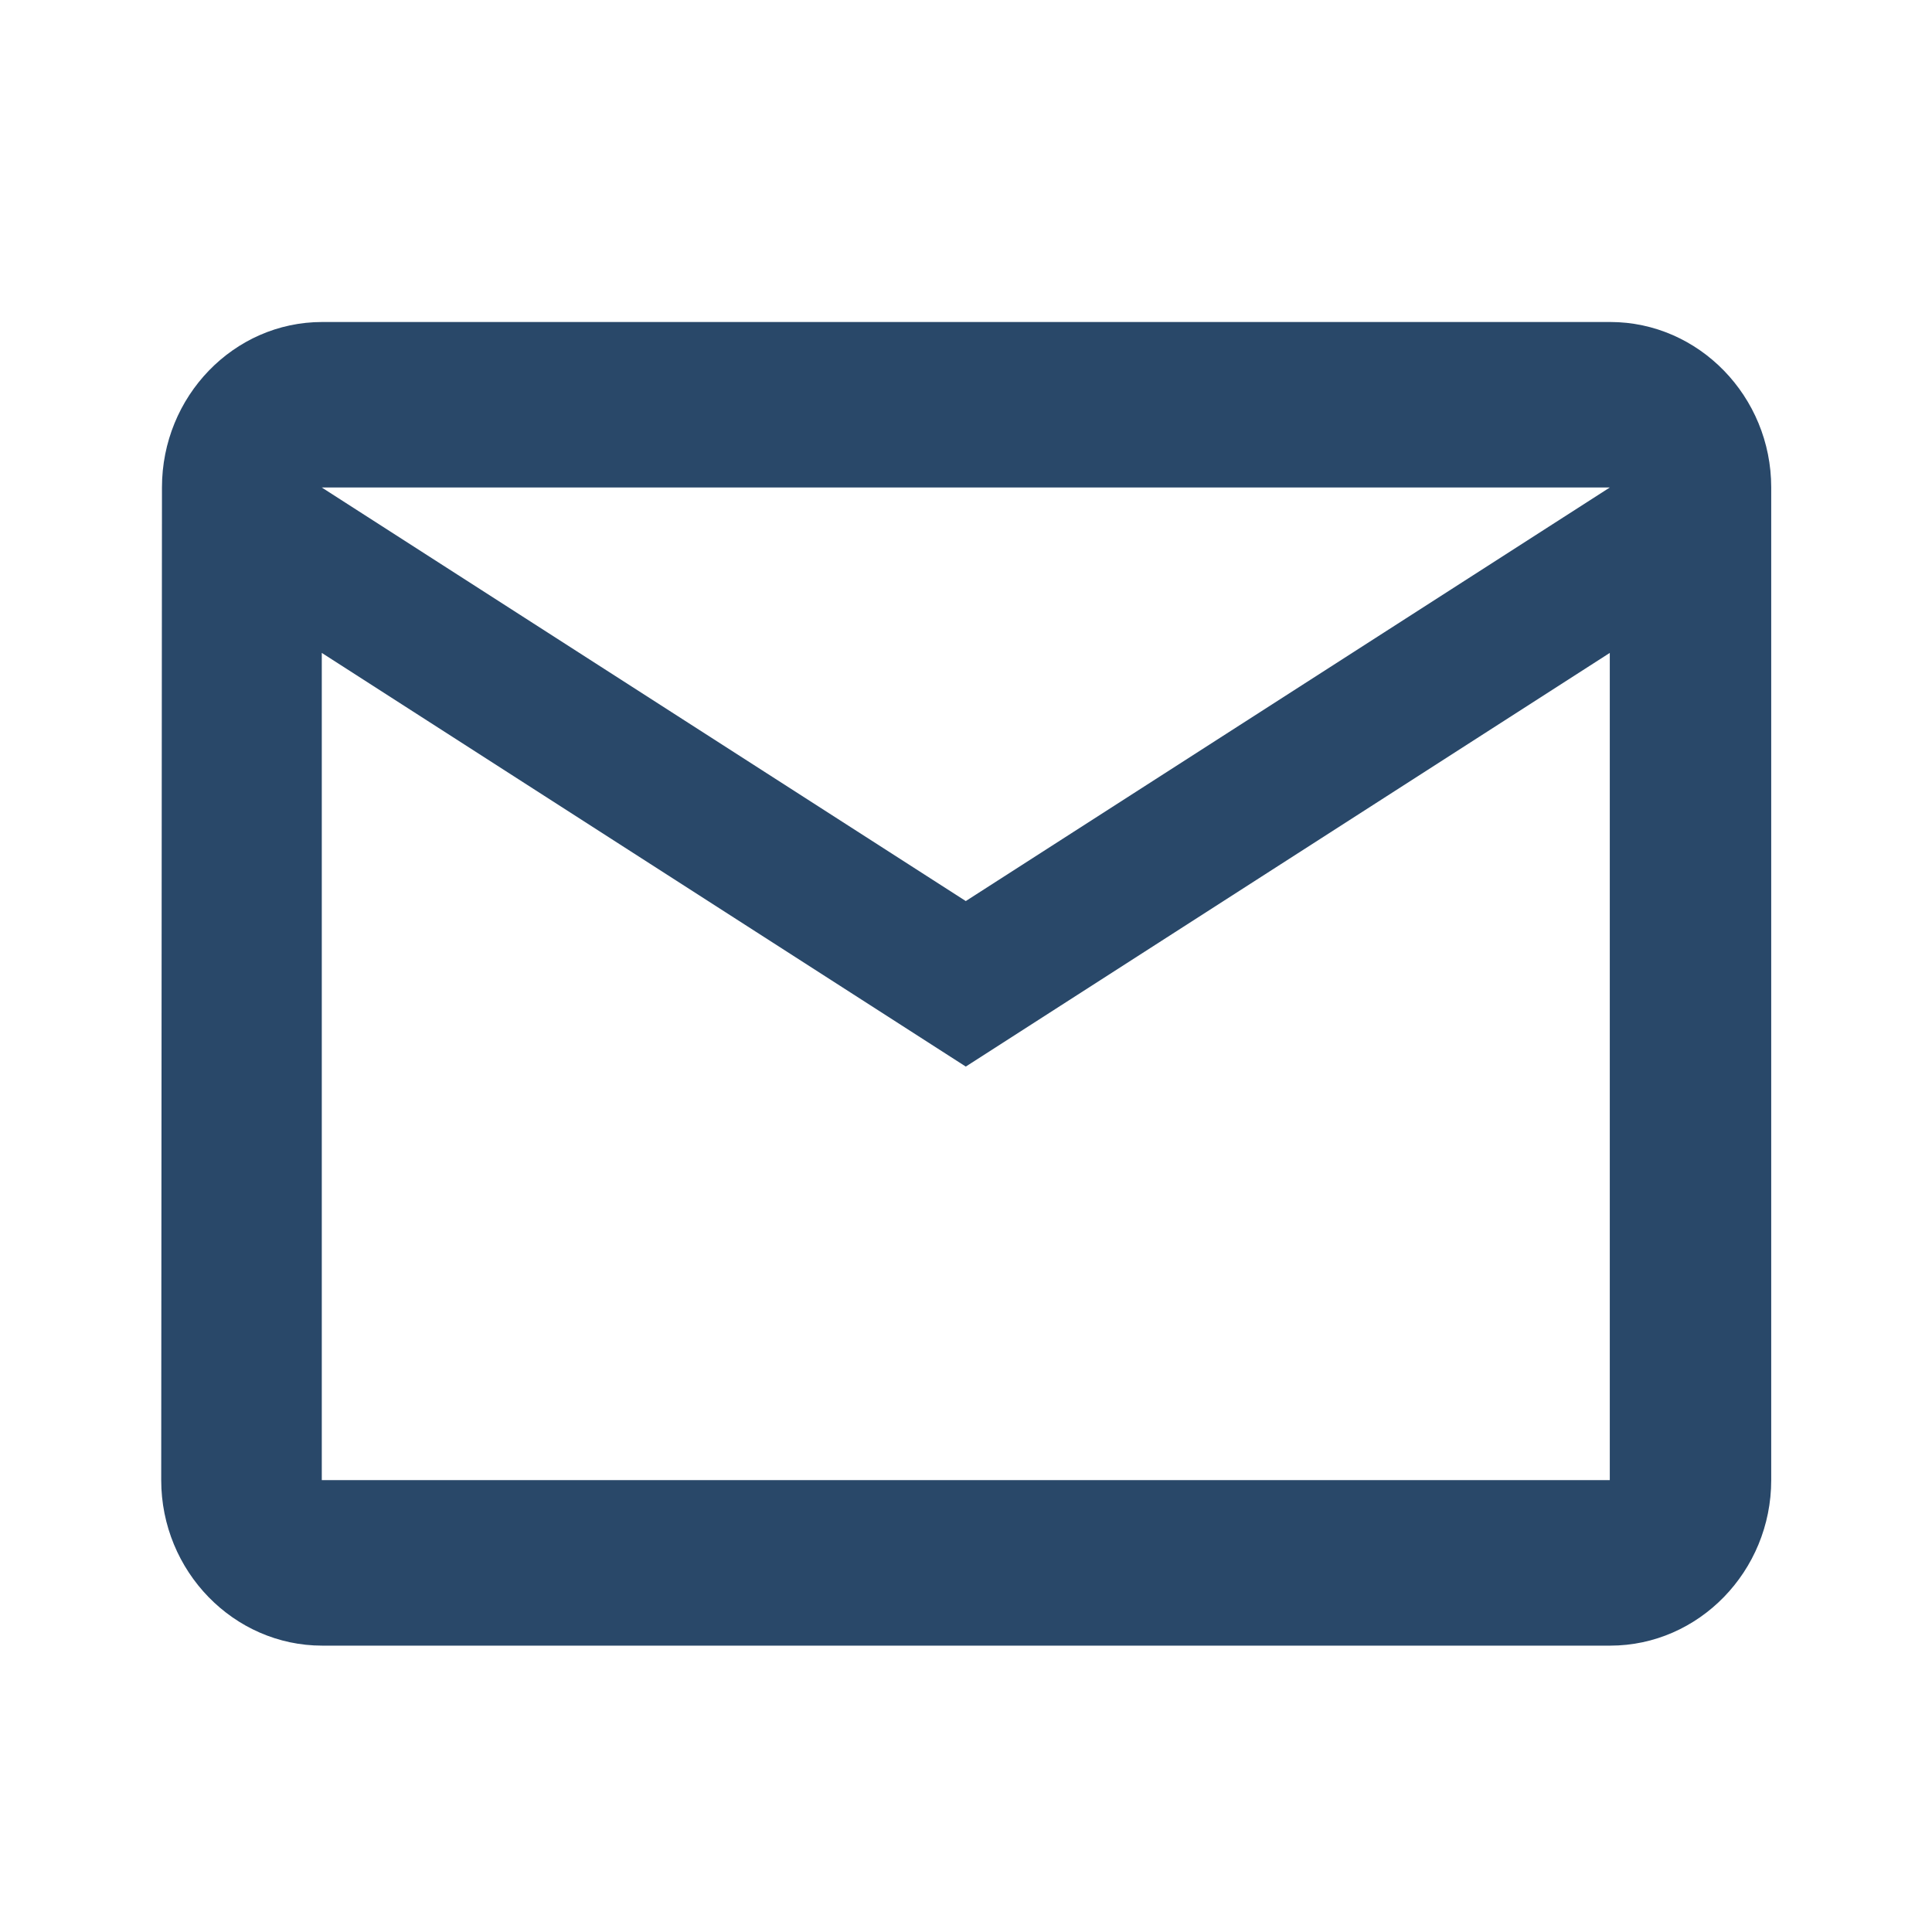 <?xml version="1.0" encoding="UTF-8"?>
<svg xmlns="http://www.w3.org/2000/svg" width="18" height="18" viewBox="0 0 18 18" fill="none">
  <mask id="mask0" maskUnits="userSpaceOnUse" x="0" y="0" width="18" height="18">
    <rect width="18" height="18" fill="#C4C4C4"></rect>
  </mask>
  <g mask="url(#mask0)">
    <path fill-rule="evenodd" clip-rule="evenodd" d="M15.002 3H3.002C2.177 3 1.509 3.694 1.509 4.541L1.502 13.79C1.502 14.638 2.177 15.332 3.002 15.332H15.002C15.827 15.332 16.502 14.638 16.502 13.79V4.541C16.502 3.694 15.827 3 15.002 3ZM2.998 6.083L8.998 9.937L14.998 6.083V13.79H2.998V6.083ZM2.998 4.542L8.998 8.395L14.998 4.542H2.998Z" fill="#294869"></path>
  </g>
</svg>
